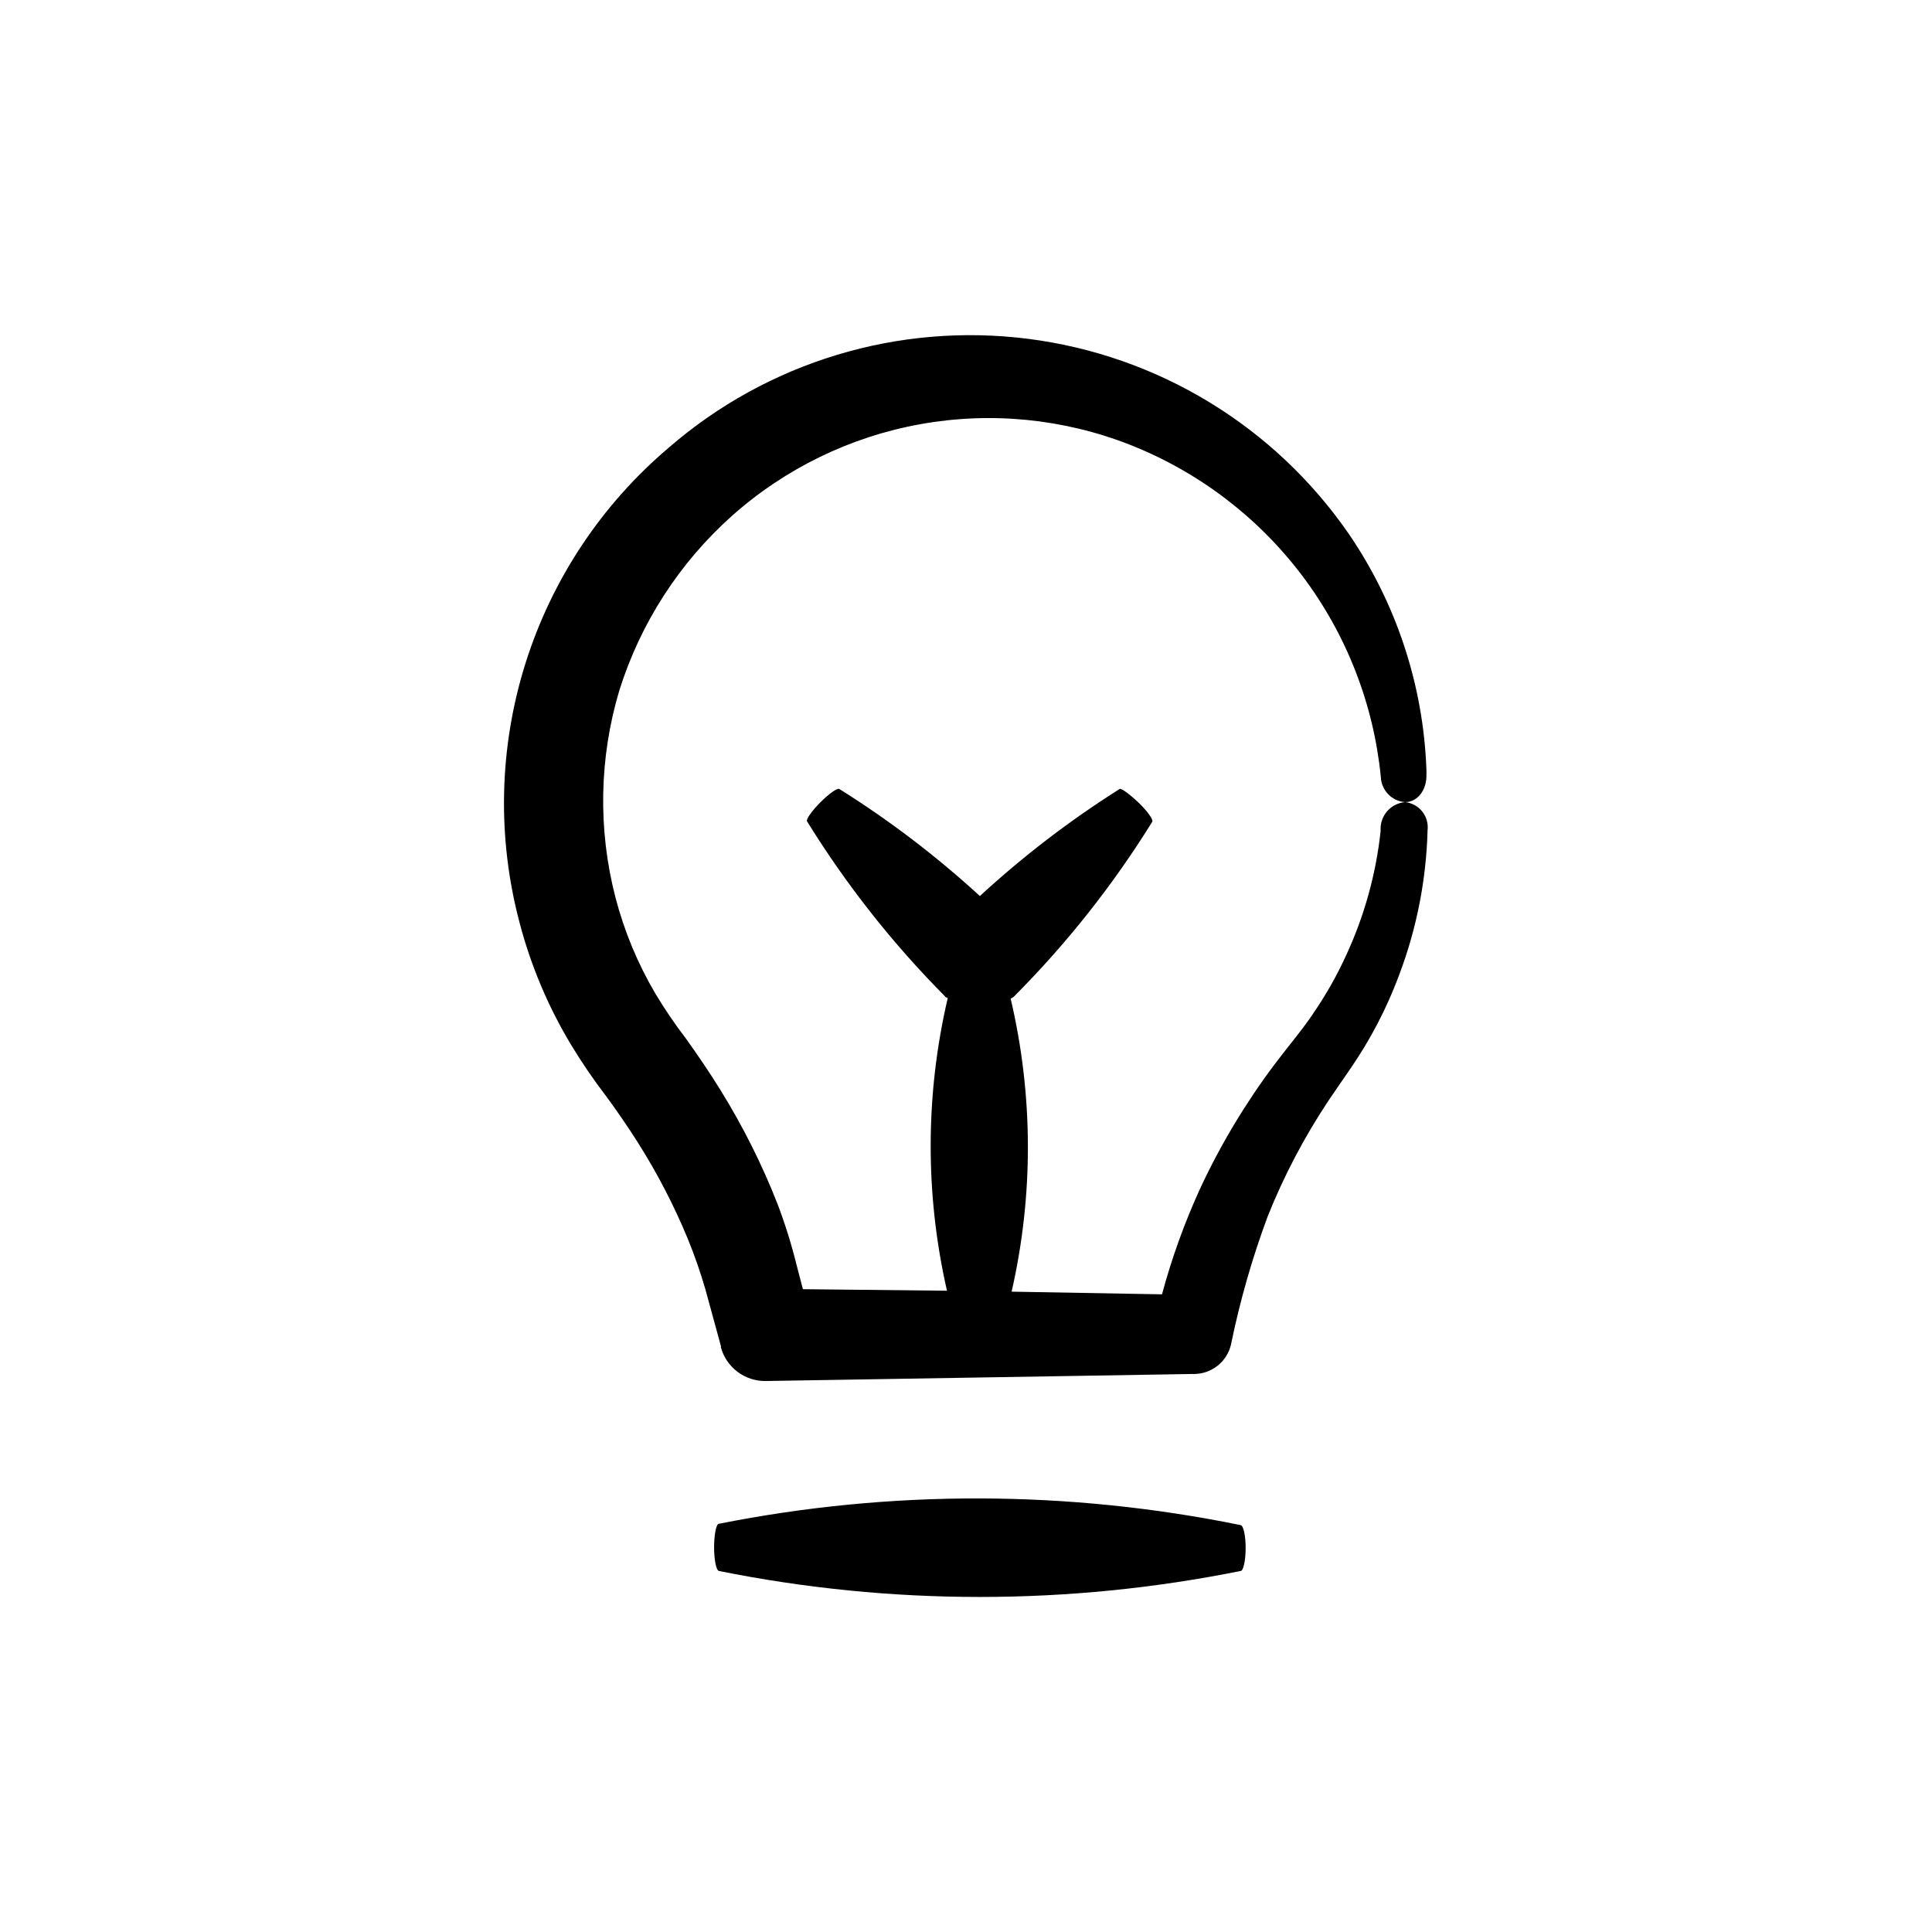<?xml version="1.0" encoding="UTF-8"?>
<!-- Uploaded to: SVG Repo, www.svgrepo.com, Generator: SVG Repo Mixer Tools -->
<svg fill="#000000" width="800px" height="800px" version="1.1" viewBox="144 144 512 512" xmlns="http://www.w3.org/2000/svg">
 <g>
  <path d="m496.07 435.67c3.074-4.637 7.152-10.078 10.43-15.77 3.293-5.66 6.09-11.594 8.363-17.734 4.598-12.207 7.117-25.098 7.457-38.137 0.211-1.781-0.297-3.57-1.414-4.973-1.117-1.398-2.75-2.297-4.531-2.484-3.535 0.297-6.312 3.156-6.5 6.699v1.008c-1.23 11.375-4.312 22.469-9.117 32.848-2.352 5.164-5.133 10.117-8.312 14.812-3.023 4.637-6.75 8.918-10.73 14.207h-0.004c-7.688 10.254-14.289 21.281-19.699 32.902-4.121 9.023-7.492 18.379-10.074 27.961l-39.852-0.707c5.836-25.559 5.75-52.117-0.25-77.637l0.805-0.504c13.977-14.012 26.301-29.578 36.727-46.402 0.301-0.555-1.309-2.82-3.629-5.039-2.316-2.215-4.637-3.93-5.039-3.629l0.004 0.004c-13.176 8.312-25.57 17.809-37.031 28.363-11.52-10.57-23.98-20.062-37.23-28.363-0.504-0.352-2.719 1.211-5.039 3.527-2.316 2.316-3.879 4.586-3.527 5.039 10.371 16.789 22.625 32.34 36.527 46.348 0 0.25 0.504 0.301 0.754 0.504-5.957 25.496-6.027 52.012-0.199 77.539l-38.188-0.406-1.613-6.195c-1.355-5.504-3.035-10.922-5.039-16.223-4.113-10.512-9.172-20.629-15.113-30.23-2.922-4.734-6.047-9.32-9.219-13.754-2.926-3.824-5.633-7.809-8.113-11.938-4.688-7.969-8.25-16.547-10.578-25.492-4.66-18.008-4.312-36.945 1.008-54.766 5.578-17.844 15.887-33.84 29.824-46.301 14.121-12.59 31.457-21.02 50.078-24.355 18.625-3.332 37.805-1.441 55.418 5.465 18.109 7.133 33.898 19.125 45.633 34.652 11.73 15.527 18.953 33.992 20.871 53.363 0.121 3.551 2.902 6.445 6.449 6.699 3.273 0 5.793-3.223 5.644-7.406v-1.211h-0.004c-0.82-22.305-7.93-43.926-20.504-62.371-19.676-28.566-50.586-47.398-84.996-51.785-34.406-4.383-69.055 6.094-95.266 28.812-17.836 15.102-31.02 34.953-38.02 57.246-7 22.297-7.531 46.121-1.531 68.707 2.961 11.281 7.508 22.086 13.504 32.094 2.894 4.805 6.059 9.449 9.473 13.902 2.922 3.981 5.691 8.012 8.312 12.141v0.004c5.172 8.141 9.621 16.723 13.301 25.641 1.777 4.352 3.324 8.789 4.633 13.301l4.133 15.113v0.355c1.492 5.332 6.402 8.98 11.938 8.867l112.85-1.863h0.609c4.672-0.023 8.719-3.254 9.773-7.809 2.363-11.555 5.613-22.906 9.723-33.957 4.301-10.758 9.703-21.039 16.121-30.684z"/>
  <path d="m334.5 547.82c-0.707 0-1.258 2.973-1.258 6.246s0.555 6.047 1.258 6.246v0.004c45.641 9.191 92.656 9.191 138.3 0 0.707 0 1.309-2.82 1.309-6.098 0-3.273-0.605-5.945-1.309-6.047-45.617-9.309-92.633-9.43-138.3-0.352z"/>
 </g>
</svg>